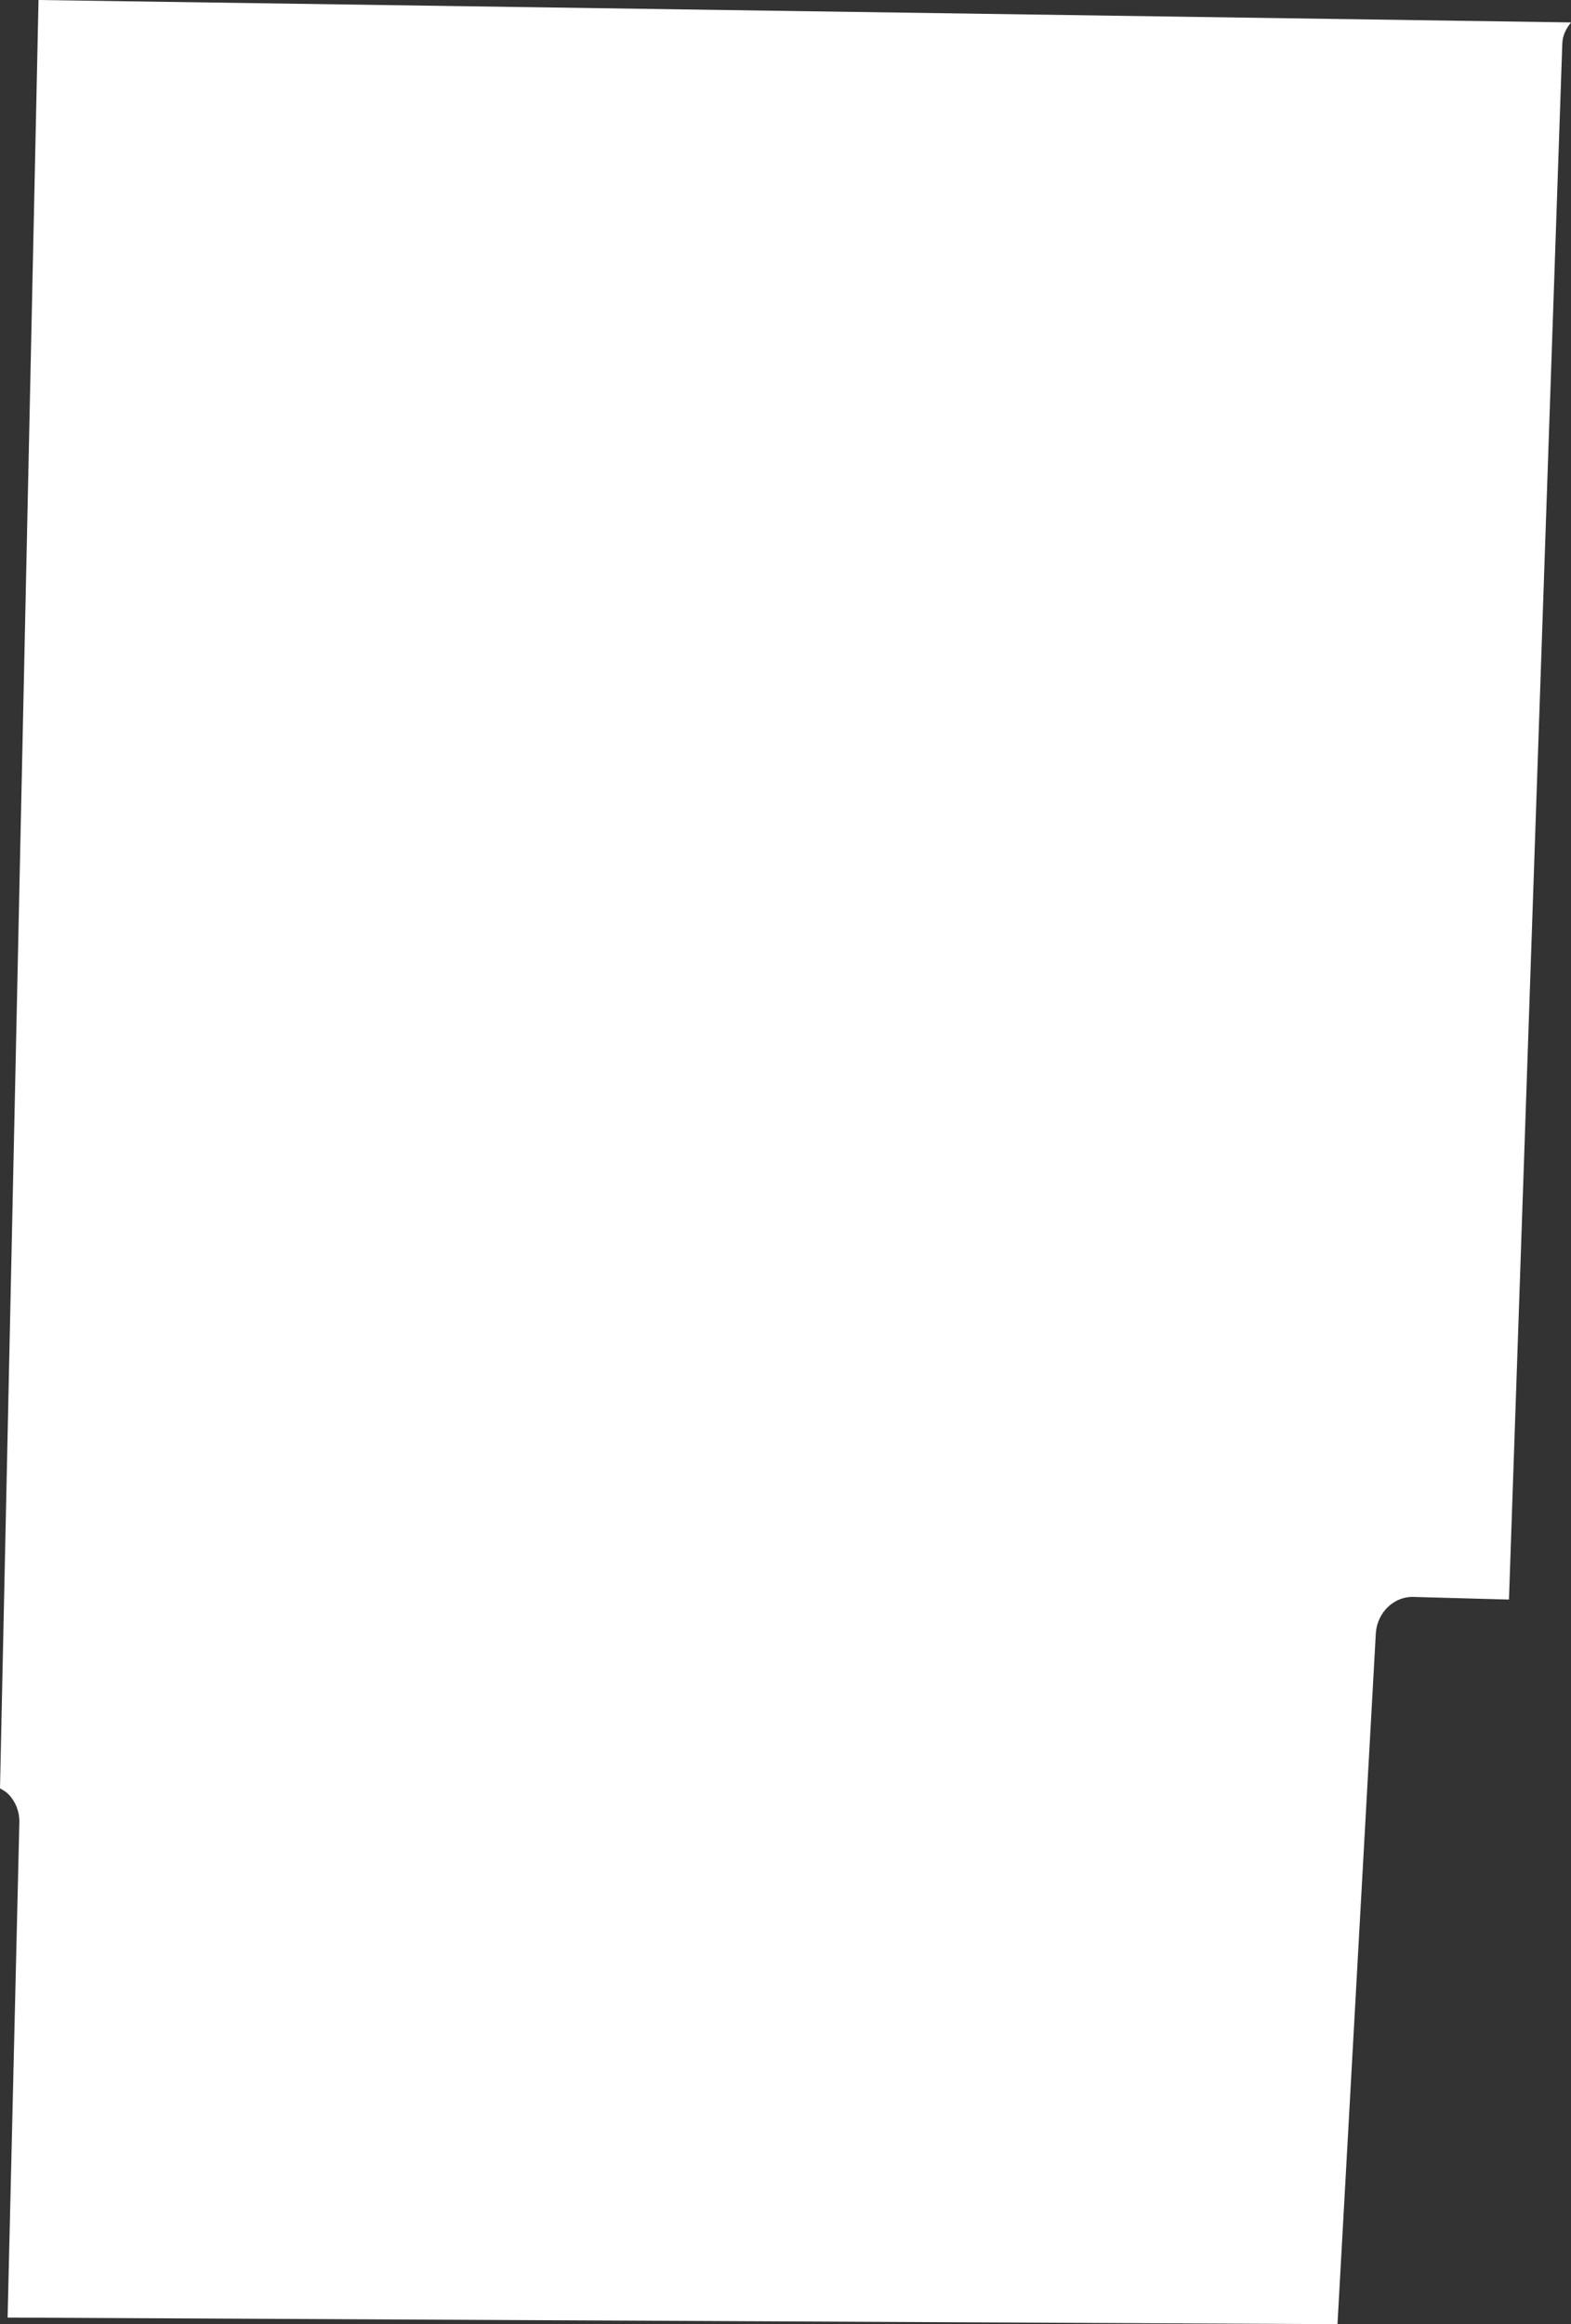 <?xml version="1.0" encoding="UTF-8"?>
<svg id="outer-layer" xmlns="http://www.w3.org/2000/svg" viewBox="0 0 159.04 235.28">
  <rect x="0" y="0" width="159.04" height="235.28" fill="#333333" stroke="none"/>
  <path id="cc-431" d="M.87,181.64c.72.75,1.11,1.76,1.09,2.8l-1.19,50.16,134.63.67,3.88-69.91c.12-2.11,1.84-3.86,4.02-3.7l9.46.26,5.4-157.51c.03-.85.4-1.55.89-2.14L3.9,0,0,181.03c.31.18.62.35.87.61Z" style="fill: #fff;"/>
</svg>